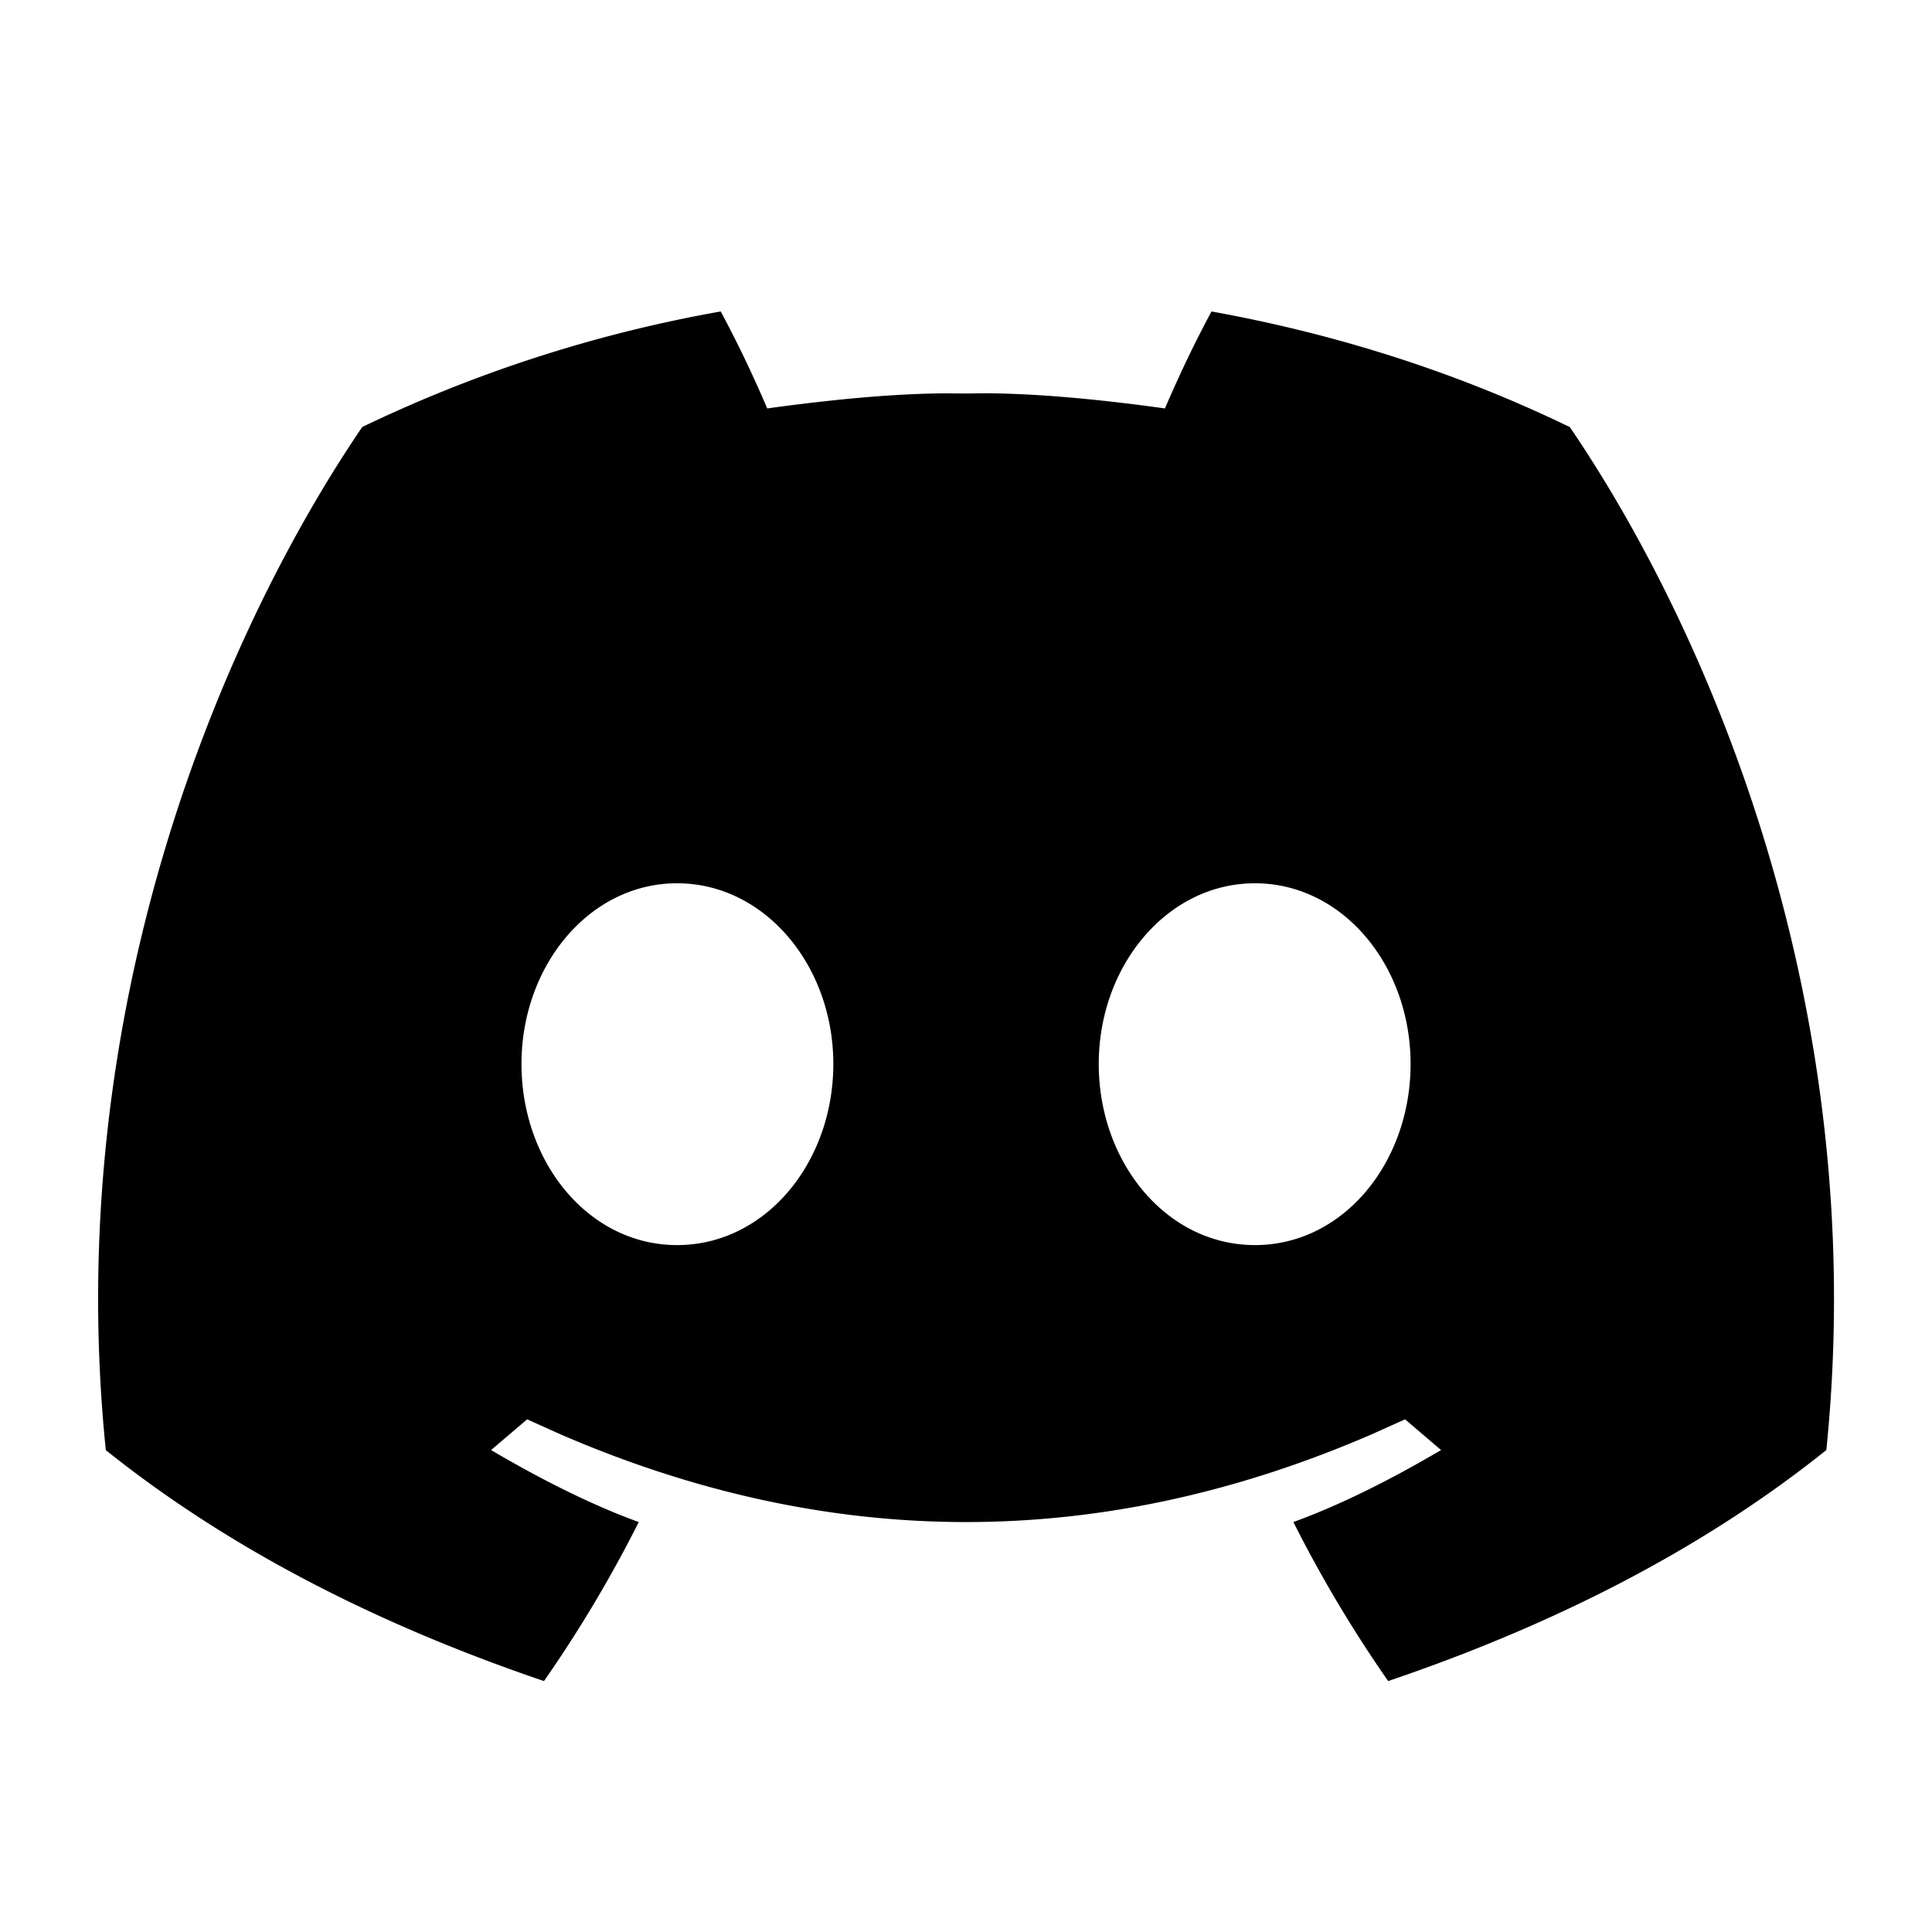 <?xml version="1.0" standalone="no"?><!DOCTYPE svg PUBLIC "-//W3C//DTD SVG 1.1//EN" "http://www.w3.org/Graphics/SVG/1.1/DTD/svg11.dtd"><svg t="1725982017057" class="icon" viewBox="0 0 1024 1024" version="1.1" xmlns="http://www.w3.org/2000/svg" p-id="126348" xmlns:xlink="http://www.w3.org/1999/xlink" width="48" height="48"><path d="M297.28 760.32l-17.88-8.04-19.12 16.28c28.64 16.84 54.72 29.6 78.28 38.16a688.68 688.68 0 0 1-50.24 84.28c-91.84-31.2-169.24-72-232.24-122.4C32.08 533.08 118.96 333.6 192 226.32A733 733 0 0 1 382 165.08c8.72 16.24 16.96 33.36 24.64 51.4 37.68-5.2 69.28-7.88 94.8-8l10.64 0.08 10.56-0.12c25.6 0.16 57.2 2.8 94.8 8.04 7.72-18 15.96-35.2 24.68-51.4 67.44 12.2 130.76 32.64 189.92 61.28 73.08 107.28 159.92 306.8 135.96 542.2-63 50.48-140.4 91.28-232.24 122.44a688.84 688.84 0 0 1-50.24-84.28c23.6-8.6 49.64-21.32 78.28-38.16l-19.08-16.28-17.92 8.04c-71.56 30.96-143.16 46.4-214.72 46.4-71.6 0-143.2-15.44-214.8-46.4z m61.6-292.16c-46.48 0-82.48 43.6-82.48 95.76s35.6 96 82.48 96c46.92 0 82.8-43.84 82.8-96 0-52.2-36.36-95.76-82.8-95.76z m306.28 0c-46.48 0-82.8 43.6-82.8 95.76s35.88 96 82.8 96c46.92 0 82.48-43.84 82.48-96 0-52.2-36-95.76-82.48-95.76z" fill="#000000" p-id="126349"></path></svg>